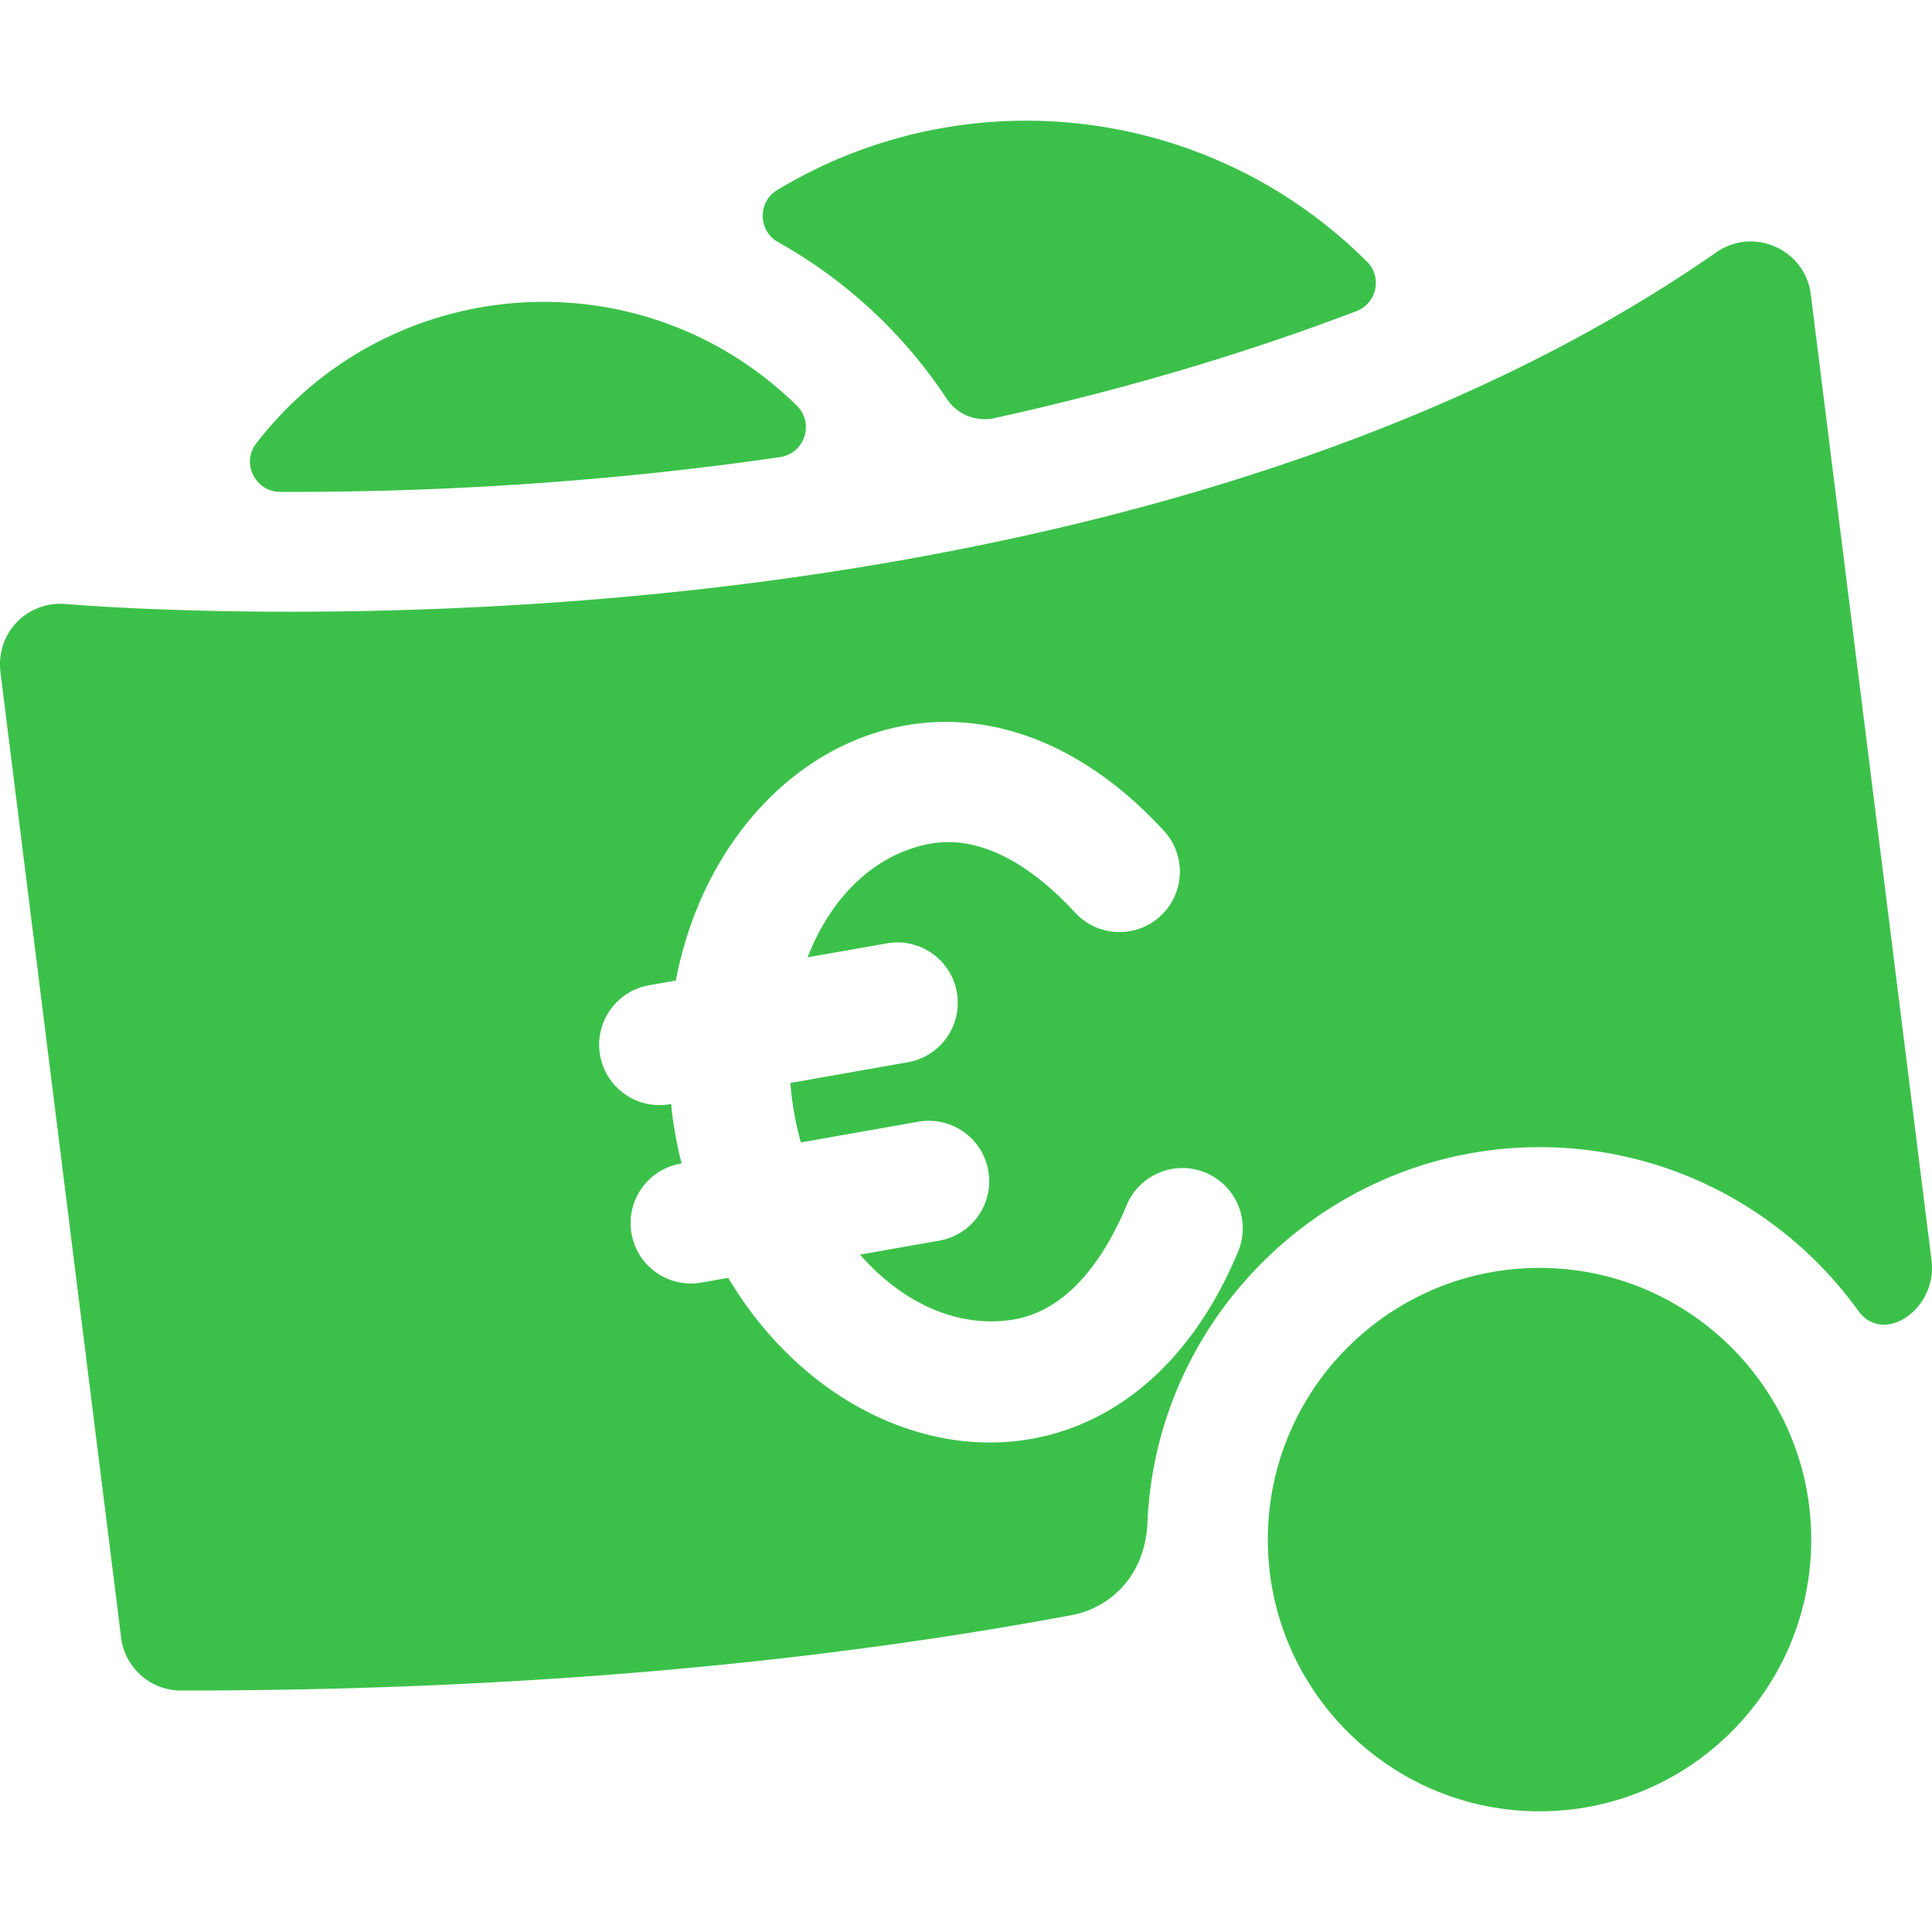 <svg xmlns="http://www.w3.org/2000/svg" xmlns:xlink="http://www.w3.org/1999/xlink" xmlns:svgjs="http://svgjs.com/svgjs" width="512" height="512" x="0" y="0" viewBox="0 0 511.98 511.98" style="enable-background:new 0 0 512 512" xml:space="preserve">  <g>    <path d="m511.858 334.015-32-256c-1.504-11.948-15.165-18.002-25.01-11.16-86.89 60.42-200.79 82.58-281.04 90.53-87.83 8.7-155.7 2.74-156.38 2.68C7.65 159.172-1.23 167.351.14 178.317l31.957 255.657c1 8.01 7.81 14.02 15.88 14.02 85.98 0 165.022-6.707 235.964-19.98 10.547-1.973 19.553-10.713 20.131-24.498 2.359-55.75 49.036-100.008 104.834-99.518 34.356.302 64.777 17.339 83.513 43.339 6.739 9.351 21.029-.469 19.439-13.322zm-183.76-2.317c-29.449 70.544-102.274 61.988-135.117 6.934-7.471 1.317-8.033 1.496-9.889 1.496-7.619 0-14.37-5.461-15.738-13.224-1.535-8.702 4.276-17.001 12.979-18.535.66-.116.107.608-1.389-7.878-1.496-8.484-.732-7.994-1.389-7.878-8.703 1.534-17.001-4.276-18.535-12.979-1.535-8.702 4.276-17.001 12.979-18.535l7.092-1.25c11.998-62.784 77.366-96.102 129.341-39.698 5.987 6.499 5.574 16.621-.925 22.608-6.496 5.989-16.62 5.575-22.608-.924-9.045-9.817-23.026-20.957-38.283-18.264-12.734 2.246-25.451 11.826-32.606 30.12l21.017-3.706c8.704-1.534 17.001 4.277 18.535 12.979 1.535 8.702-4.276 17.001-12.979 18.535l-31.133 5.49a82.96 82.96 0 0 0 2.778 15.757l31.133-5.49c8.707-1.531 17.001 4.277 18.535 12.979s-4.276 17.001-12.979 18.535l-21.017 3.706c12.976 14.738 28.2 19.399 40.941 17.151 15.253-2.69 24.585-17.938 29.728-30.256 3.403-8.154 12.773-12.004 20.929-8.601 8.153 3.403 12.004 12.773 8.6 20.928z" fill="#3bc14a" data-original="#000000"></path>    <path d="M407.978 479.995c-39.701 0-72-32.299-72-72s32.299-72 72-72 72 32.299 72 72-32.299 72-72 72zM205.934 50.388c-5.224 3.16-5.041 10.811.289 13.79a129.018 129.018 0 0 1 44.641 41.463c2.749 4.161 7.74 6.241 12.611 5.17 30.956-6.81 63.533-15.992 95.98-28.363 5.381-2.052 6.904-9.017 2.825-13.082-42.125-41.984-106.672-49.025-156.346-18.978zM67.881 117.541c-4.015 5.217-.22 12.785 6.363 12.808 43.454.154 88.654-2.826 132.455-9.213 6.584-.96 9.18-9.021 4.427-13.678-41.295-40.467-108.191-35.468-143.245 10.083z" fill="#3bc14a" data-original="#000000"></path>  </g></svg>